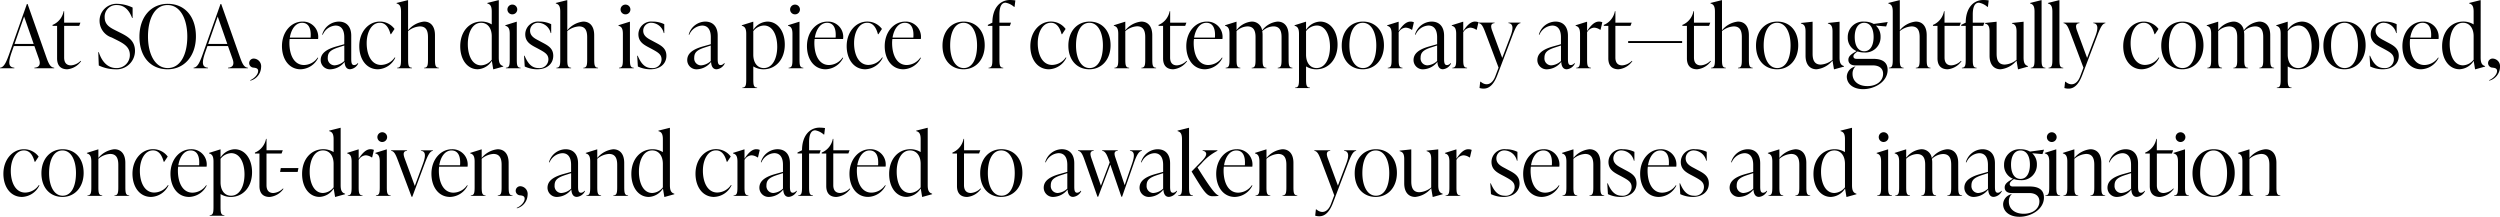 <svg xmlns="http://www.w3.org/2000/svg" width="430.86" height="37.36" viewBox="0 0 430.86 37.36"><path d="M4.53-11.07H4.41L1.515-2.895C.885-1.08.5-.165-.225-.09V0H2.25V-.09C1.17-.18,1.185-1.035,1.8-2.805l.36-1.02H5.7l.8,2.265c.315.915.045,1.41-.8,1.47V0H9.12V-.09C8.49-.15,8.2-.66,7.755-1.92Zm-.6,2.16L5.58-4.185H2.28Zm9.735,7.635a2.584,2.584,0,0,1-1.65.78c-.78,0-1.185-.465-1.185-1.35V-7.3h2.595l.21-.555H10.83V-9.825h-.09A3.18,3.18,0,0,1,9.045-7.56l-.21.09V-7.3h.78V-1.71c0,1.275.645,1.89,1.755,1.89a3.293,3.293,0,0,0,2.385-1.4ZM19.62.18a3.17,3.17,0,0,0,3.42-3.165c0-1.8-1.275-2.5-2.6-3.165l-.75-.375c-.885-.45-1.875-.93-1.875-2.25a2,2,0,0,1,2.1-2.115c1.11,0,2.04.66,2.625,2.22h.09v-1.785A6.467,6.467,0,0,0,19.98-11.1a2.916,2.916,0,0,0-3.045,2.985,3.024,3.024,0,0,0,2.1,2.82l.75.375c1.29.645,2.37,1.23,2.37,2.625A2.244,2.244,0,0,1,19.8-.03c-1.32,0-2.4-.9-3-2.745h-.09l.09,2.3A6.721,6.721,0,0,0,19.62.18Zm9.03,0c2.91,0,4.89-2.31,4.89-5.67,0-3.42-1.92-5.61-4.86-5.61-2.91,0-4.875,2.31-4.875,5.67C23.805-2.01,25.71.18,28.65.18Zm.03-.21c-2.175,0-3.4-2.4-3.4-5.43,0-3.12,1.185-5.43,3.375-5.43s3.4,2.4,3.4,5.43C32.055-2.34,30.87-.03,28.68-.03ZM37.9-11.07h-.12l-2.9,8.175c-.63,1.815-1.02,2.73-1.74,2.8V0h2.475V-.09c-1.08-.09-1.065-.945-.45-2.715l.36-1.02h3.54L39.87-1.56c.315.915.045,1.41-.795,1.47V0h3.42V-.09c-.63-.06-.915-.57-1.365-1.83Zm-.6,2.16,1.65,4.725h-3.3ZM42.93,2.145A2.489,2.489,0,0,0,44.775-.18a1.33,1.33,0,0,0-1.23-1.485.777.777,0,0,0-.825.78.784.784,0,0,0,.75.78c.345.045.795.09.795.57,0,.675-.765,1.35-1.365,1.59Zm11.595-3.99A2.916,2.916,0,0,1,52.17-.555c-1.68,0-2.52-1.68-2.52-3.81a5.1,5.1,0,0,1,.045-.675h4.9a2.625,2.625,0,0,0-2.685-3c-1.935,0-3.54,1.755-3.54,4.23,0,2.235,1.215,3.99,3.21,3.99a3.488,3.488,0,0,0,3.03-1.965ZM51.84-7.83c1.14,0,1.59,1.005,1.47,2.55H49.725C49.95-6.675,50.685-7.83,51.84-7.83ZM61.425-.885a.8.8,0,0,1-.615.345c-.465,0-.5-.51-.5-1.125v-3.96c0-1.41-.7-2.415-2.16-2.415A3.029,3.029,0,0,0,55.305-5.8l.09.045a2.566,2.566,0,0,1,2.2-1.6c1.515,0,1.515,1.635,1.515,2.07V-4.14l-1.425.4c-1.815.525-2.64,1.26-2.64,2.34A1.592,1.592,0,0,0,56.79.18,3.209,3.209,0,0,0,59.16-1.1c.03.54.195,1.275.945,1.275a1.728,1.728,0,0,0,1.41-1ZM57.48-.5a1.186,1.186,0,0,1-1.215-1.29c0-.87.4-1.335,1.785-1.785l1.065-.345v2.67A2.716,2.716,0,0,1,57.48-.5ZM64.9.18a3.457,3.457,0,0,0,3-1.995l-.09-.06A2.906,2.906,0,0,1,65.445-.57c-1.62,0-2.475-1.68-2.475-3.765,0-1.845.825-3.5,2.265-3.5,1,0,1.545.84,1.845,1.965h.09l.6-.9A3.127,3.127,0,0,0,65.235-8.04c-1.935,0-3.54,1.755-3.54,4.23C61.695-1.575,62.91.18,64.9.18Zm9.84-5.88c0-1.515-.72-2.34-1.89-2.34a4.1,4.1,0,0,0-2.745,1.5v-5.19h-.06l-1.92.48v.09c.51.135.765.45.765,1.41v8.19c0,.96-.045,1.47-.66,1.47V0H70.77V-.09c-.615,0-.66-.51-.66-1.47V-6.4a3.485,3.485,0,0,1,2.025-.81c1.05,0,1.4.705,1.4,1.845v3.81c0,.96-.045,1.47-.66,1.47V0H75.4V-.09c-.615,0-.66-.51-.66-1.47Zm11-6.03h-.06l-1.92.48v.09c.51.135.765.45.765,1.41v2.2a3.4,3.4,0,0,0-1.77-.495c-2.085,0-3.66,1.695-3.66,4.26,0,2.325,1.245,3.96,3,3.96A3.021,3.021,0,0,0,84.54-1.275L84.78.18h.06L86.5-.285v-.09c-.525-.15-.765-.51-.765-1.47ZM82.695-.5C81.165-.5,80.4-2.19,80.4-4.17c0-1.92.765-3.66,2.295-3.66,1.155,0,1.83.975,1.83,2.31v4.05A2.436,2.436,0,0,1,82.695-.5Zm5.385-8.79a.839.839,0,0,0,.84-.84.839.839,0,0,0-.84-.84.842.842,0,0,0-.855.84A.842.842,0,0,0,88.08-9.285ZM89.5,0V-.09c-.615,0-.66-.51-.66-1.47V-8.01h-.06l-1.92.6v.09c.51.135.765.45.765,1.41v4.35c0,.96-.045,1.47-.66,1.47V0Zm2.88.18c1.62,0,2.745-.915,2.745-2.325,0-1.335-.96-1.8-2.04-2.37l-.555-.3c-.735-.375-1.4-.8-1.4-1.65A1.358,1.358,0,0,1,92.625-7.83,2.266,2.266,0,0,1,94.68-6.06h.09V-7.59a4.5,4.5,0,0,0-2-.45A2.218,2.218,0,0,0,90.3-5.85c0,1.23.84,1.74,1.635,2.175l.57.3c1.155.63,1.785.96,1.785,1.86A1.519,1.519,0,0,1,92.58-.03c-1.155,0-1.845-.795-2.4-2.13h-.09L90.21-.3A5.056,5.056,0,0,0,92.385.18ZM102.18-5.7c0-1.515-.72-2.34-1.89-2.34a4.1,4.1,0,0,0-2.745,1.5v-5.19h-.06l-1.92.48v.09c.51.135.765.45.765,1.41v8.19c0,.96-.045,1.47-.66,1.47V0h2.535V-.09c-.615,0-.66-.51-.66-1.47V-6.4a3.485,3.485,0,0,1,2.025-.81c1.05,0,1.4.705,1.4,1.845v3.81c0,.96-.045,1.47-.66,1.47V0h2.535V-.09c-.615,0-.66-.51-.66-1.47Zm5.4-3.585a.839.839,0,0,0,.84-.84.839.839,0,0,0-.84-.84.842.842,0,0,0-.855.84A.842.842,0,0,0,107.58-9.285ZM109,0V-.09c-.615,0-.66-.51-.66-1.47V-8.01h-.06l-1.92.6v.09c.51.135.765.45.765,1.41v4.35c0,.96-.045,1.47-.66,1.47V0Zm2.88.18c1.62,0,2.745-.915,2.745-2.325,0-1.335-.96-1.8-2.04-2.37l-.555-.3c-.735-.375-1.4-.8-1.4-1.65a1.358,1.358,0,0,1,1.485-1.365,2.266,2.266,0,0,1,2.055,1.77h.09V-7.59a4.5,4.5,0,0,0-2-.45A2.218,2.218,0,0,0,109.8-5.85c0,1.23.84,1.74,1.635,2.175l.57.3c1.155.63,1.785.96,1.785,1.86A1.519,1.519,0,0,1,112.08-.03c-1.155,0-1.845-.795-2.4-2.13h-.09l.12,1.86A5.056,5.056,0,0,0,111.885.18Zm12.7-1.065a.8.8,0,0,1-.615.345c-.465,0-.5-.51-.5-1.125v-3.96c0-1.41-.705-2.415-2.16-2.415A3.029,3.029,0,0,0,118.47-5.8l.09.045a2.566,2.566,0,0,1,2.205-1.6c1.515,0,1.515,1.635,1.515,2.07V-4.14l-1.425.4c-1.815.525-2.64,1.26-2.64,2.34A1.592,1.592,0,0,0,119.955.18a3.209,3.209,0,0,0,2.37-1.275c.03.54.195,1.275.945,1.275a1.728,1.728,0,0,0,1.41-1Zm-3.945.39a1.186,1.186,0,0,1-1.215-1.29c0-.87.4-1.335,1.785-1.785l1.065-.345v2.67A2.716,2.716,0,0,1,120.645-.5ZM132.03-8.04a3.023,3.023,0,0,0-2.43,1.425V-8.01h-.06l-1.92.6v.09c.51.135.765.45.765,1.41V1.86c0,.96-.045,1.47-.66,1.47v.09h2.535V3.33c-.615,0-.66-.51-.66-1.47V-.315a3.382,3.382,0,0,0,1.755.5c2.1,0,3.675-1.7,3.675-4.26C135.03-6.4,133.785-8.04,132.03-8.04Zm-.615,8.01C130.26-.03,129.6-1,129.6-2.34V-6.39a2.436,2.436,0,0,1,1.83-.975c1.53,0,2.295,1.695,2.295,3.675C133.725-1.77,132.96-.03,131.415-.03ZM136.8-9.285a.839.839,0,0,0,.84-.84.839.839,0,0,0-.84-.84.842.842,0,0,0-.855.84A.842.842,0,0,0,136.8-9.285ZM138.225,0V-.09c-.615,0-.66-.51-.66-1.47V-8.01h-.06l-1.92.6v.09c.51.135.765.45.765,1.41v4.35c0,.96-.045,1.47-.66,1.47V0ZM145-1.845a2.916,2.916,0,0,1-2.355,1.29c-1.68,0-2.52-1.68-2.52-3.81a5.1,5.1,0,0,1,.045-.675h4.905a2.625,2.625,0,0,0-2.685-3c-1.935,0-3.54,1.755-3.54,4.23,0,2.235,1.215,3.99,3.21,3.99a3.488,3.488,0,0,0,3.03-1.965ZM142.32-7.83c1.14,0,1.59,1.005,1.47,2.55h-3.585C140.43-6.675,141.165-7.83,142.32-7.83ZM148.905.18a3.457,3.457,0,0,0,3-1.995l-.09-.06a2.906,2.906,0,0,1-2.37,1.305c-1.62,0-2.475-1.68-2.475-3.765,0-1.845.825-3.5,2.265-3.5,1.005,0,1.545.84,1.845,1.965h.09l.6-.9a3.127,3.127,0,0,0-2.535-1.275c-1.935,0-3.54,1.755-3.54,4.23C145.7-1.575,146.91.18,148.905.18ZM158.4-1.845a2.916,2.916,0,0,1-2.355,1.29c-1.68,0-2.52-1.68-2.52-3.81a5.1,5.1,0,0,1,.045-.675h4.905a2.625,2.625,0,0,0-2.685-3c-1.935,0-3.54,1.755-3.54,4.23,0,2.235,1.215,3.99,3.21,3.99a3.488,3.488,0,0,0,3.03-1.965ZM155.715-7.83c1.14,0,1.59,1.005,1.47,2.55H153.6C153.825-6.675,154.56-7.83,155.715-7.83ZM165.84.18c2.085,0,3.645-1.65,3.645-4.14,0-2.52-1.5-4.08-3.615-4.08s-3.66,1.65-3.66,4.14C162.21-1.38,163.71.18,165.84.18Zm.03-.21c-1.515,0-2.34-1.725-2.34-3.9,0-2.265.8-3.9,2.31-3.9s2.325,1.725,2.325,3.9C168.165-1.665,167.385-.03,165.87-.03Zm7.98-11.73c-1.815,0-3.045,1.5-3.045,3.9l-.78.39V-7.3h.78V-1.56c0,.96-.045,1.47-.66,1.47V0h2.535V-.09c-.615,0-.66-.51-.66-1.47V-7.3h1.8l.195-.555H172.02v-1.4c0-1.425.4-2.04,1.065-2.04a2.967,2.967,0,0,1,1.455.72h.09l.135-1.11A6.447,6.447,0,0,0,173.85-11.76ZM180.555.18a3.457,3.457,0,0,0,3-1.995l-.09-.06A2.906,2.906,0,0,1,181.1-.57c-1.62,0-2.475-1.68-2.475-3.765,0-1.845.825-3.5,2.265-3.5,1.005,0,1.545.84,1.845,1.965h.09l.6-.9a3.127,3.127,0,0,0-2.535-1.275c-1.935,0-3.54,1.755-3.54,4.23C177.345-1.575,178.56.18,180.555.18Zm6.975,0c2.085,0,3.645-1.65,3.645-4.14,0-2.52-1.5-4.08-3.615-4.08S183.9-6.39,183.9-3.9C183.9-1.38,185.4.18,187.53.18Zm.03-.21c-1.515,0-2.34-1.725-2.34-3.9,0-2.265.8-3.9,2.31-3.9s2.325,1.725,2.325,3.9C189.855-1.665,189.075-.03,187.56-.03Zm10.8-5.67c0-1.515-.735-2.34-1.9-2.34a4.1,4.1,0,0,0-2.745,1.5V-8.01h-.06l-1.92.6v.09c.51.135.765.45.765,1.41v4.35c0,.96-.045,1.47-.66,1.47V0h2.535V-.09c-.615,0-.66-.51-.66-1.47V-6.39a3.437,3.437,0,0,1,2.025-.84c1.05,0,1.41.72,1.41,1.86v3.81c0,.96-.045,1.47-.66,1.47V0h2.535V-.09c-.615,0-.66-.51-.66-1.47Zm5.91,4.425a2.584,2.584,0,0,1-1.65.78c-.78,0-1.185-.465-1.185-1.35V-7.3h2.6l.21-.555h-2.8V-9.825h-.09a3.18,3.18,0,0,1-1.7,2.265l-.21.09V-7.3h.78V-1.71c0,1.275.645,1.89,1.755,1.89a3.293,3.293,0,0,0,2.385-1.4Zm6.105-.57a2.916,2.916,0,0,1-2.355,1.29c-1.68,0-2.52-1.68-2.52-3.81a5.1,5.1,0,0,1,.045-.675h4.905a2.625,2.625,0,0,0-2.685-3c-1.935,0-3.54,1.755-3.54,4.23,0,2.235,1.215,3.99,3.21,3.99a3.488,3.488,0,0,0,3.03-1.965ZM207.69-7.83c1.14,0,1.59,1.005,1.47,2.55h-3.585C205.8-6.675,206.535-7.83,207.69-7.83ZM221.85-5.7c0-1.515-.735-2.34-1.9-2.34a3.755,3.755,0,0,0-2.655,1.53,1.771,1.771,0,0,0-1.83-1.53,3.661,3.661,0,0,0-2.58,1.47V-8.01h-.06l-1.92.6v.09c.51.135.765.45.765,1.41v4.35c0,.96-.045,1.47-.66,1.47V0h2.535V-.09c-.615,0-.66-.51-.66-1.47V-6.4a2.893,2.893,0,0,1,1.875-.81c1.035,0,1.4.705,1.4,1.845v3.81c0,.96-.045,1.47-.66,1.47V0h2.535V-.09c-.615,0-.66-.51-.66-1.47V-5.7a3.23,3.23,0,0,0-.06-.675,2.923,2.923,0,0,1,1.92-.84c1.05,0,1.41.705,1.41,1.845v3.81c0,.96-.045,1.47-.66,1.47V0h2.535V-.09c-.615,0-.66-.51-.66-1.47Zm5.445-2.34a3.023,3.023,0,0,0-2.43,1.425V-8.01h-.06l-1.92.6v.09c.51.135.765.45.765,1.41V1.86c0,.96-.045,1.47-.66,1.47v.09h2.535V3.33c-.615,0-.66-.51-.66-1.47V-.315a3.382,3.382,0,0,0,1.755.5c2.1,0,3.675-1.7,3.675-4.26C230.295-6.4,229.05-8.04,227.295-8.04ZM226.68-.03c-1.155,0-1.815-.975-1.815-2.31V-6.39a2.436,2.436,0,0,1,1.83-.975c1.53,0,2.295,1.695,2.295,3.675C228.99-1.77,228.225-.03,226.68-.03Zm7.965.21c2.085,0,3.645-1.65,3.645-4.14,0-2.52-1.5-4.08-3.615-4.08s-3.66,1.65-3.66,4.14C231.015-1.38,232.515.18,234.645.18Zm.03-.21c-1.515,0-2.34-1.725-2.34-3.9,0-2.265.8-3.9,2.31-3.9s2.325,1.725,2.325,3.9C236.97-1.665,236.19-.03,234.675-.03Zm8.19-8.01c-.765,0-1.425.69-2.04,1.635v-1.6h-.06l-1.92.6v.09c.51.135.765.45.765,1.41v4.35c0,.96-.045,1.47-.66,1.47V0h2.535V-.09c-.615,0-.66-.51-.66-1.47V-6.195a1.508,1.508,0,0,1,1.2-.8,1.96,1.96,0,0,1,1.035.36h.09l.3-1.29A1.458,1.458,0,0,0,242.865-8.04Zm6.9,7.155a.8.8,0,0,1-.615.345c-.465,0-.495-.51-.495-1.125v-3.96c0-1.41-.705-2.415-2.16-2.415a3.029,3.029,0,0,0-2.85,2.235l.09.045a2.566,2.566,0,0,1,2.205-1.6c1.515,0,1.515,1.635,1.515,2.07V-4.14l-1.425.4c-1.815.525-2.64,1.26-2.64,2.34A1.592,1.592,0,0,0,245.13.18,3.209,3.209,0,0,0,247.5-1.1c.03.54.2,1.275.945,1.275a1.728,1.728,0,0,0,1.41-1ZM245.82-.5a1.186,1.186,0,0,1-1.215-1.29c0-.87.4-1.335,1.785-1.785l1.065-.345v2.67A2.716,2.716,0,0,1,245.82-.5Zm8.175-7.545c-.765,0-1.425.69-2.04,1.635v-1.6h-.06l-1.92.6v.09c.51.135.765.45.765,1.41v4.35c0,.96-.045,1.47-.66,1.47V0h2.535V-.09c-.615,0-.66-.51-.66-1.47V-6.195a1.508,1.508,0,0,1,1.2-.8,1.96,1.96,0,0,1,1.035.36h.09l.3-1.29A1.458,1.458,0,0,0,253.995-8.04Zm5.745.27c.72.075.96.675.36,2.25l-1.425,3.75-1.74-4.71c-.27-.75-.255-1.23.42-1.29v-.09H254.61v.09c.51.09.75.54,1.185,1.7l2.25,5.97-.555,1.47c-.555,1.5-1.62,1.74-2.52.96h-.09l-.12,1.08a2.355,2.355,0,0,0,.735.105c.915,0,1.71-.69,2.31-2.25l2.55-6.69c.63-1.665.945-2.25,1.47-2.34v-.09H259.74ZM271.11-.885a.8.8,0,0,1-.615.345c-.465,0-.495-.51-.495-1.125v-3.96c0-1.41-.7-2.415-2.16-2.415A3.029,3.029,0,0,0,264.99-5.8l.09.045a2.566,2.566,0,0,1,2.2-1.6c1.515,0,1.515,1.635,1.515,2.07V-4.14l-1.425.4c-1.815.525-2.64,1.26-2.64,2.34A1.592,1.592,0,0,0,266.475.18a3.209,3.209,0,0,0,2.37-1.275c.03.54.2,1.275.945,1.275a1.728,1.728,0,0,0,1.41-1Zm-3.945.39a1.186,1.186,0,0,1-1.215-1.29c0-.87.4-1.335,1.785-1.785l1.065-.345v2.67A2.716,2.716,0,0,1,267.165-.5ZM275.34-8.04c-.765,0-1.425.69-2.04,1.635v-1.6h-.06l-1.92.6v.09c.51.135.765.45.765,1.41v4.35c0,.96-.045,1.47-.66,1.47V0h2.535V-.09c-.615,0-.66-.51-.66-1.47V-6.195a1.508,1.508,0,0,1,1.2-.8,1.961,1.961,0,0,1,1.035.36h.09l.3-1.29A1.458,1.458,0,0,0,275.34-8.04Zm5.67,6.765a2.584,2.584,0,0,1-1.65.78c-.78,0-1.185-.465-1.185-1.35V-7.3h2.6l.21-.555h-2.805V-9.825h-.09A3.18,3.18,0,0,1,276.39-7.56l-.21.09V-7.3h.78V-1.71c0,1.275.645,1.89,1.755,1.89a3.293,3.293,0,0,0,2.385-1.4Zm8.67-3.075v-.33h-9.3v.33Zm4.875,3.075a2.584,2.584,0,0,1-1.65.78c-.78,0-1.185-.465-1.185-1.35V-7.3h2.6l.21-.555H291.72V-9.825h-.09a3.18,3.18,0,0,1-1.695,2.265l-.21.09V-7.3h.78V-1.71c0,1.275.645,1.89,1.755,1.89a3.293,3.293,0,0,0,2.385-1.4Zm6.63-4.425c0-1.515-.72-2.34-1.89-2.34a4.1,4.1,0,0,0-2.745,1.5v-5.19h-.06l-1.92.48v.09c.51.135.765.45.765,1.41v8.19c0,.96-.045,1.47-.66,1.47V0h2.535V-.09c-.615,0-.66-.51-.66-1.47V-6.4a3.485,3.485,0,0,1,2.025-.81c1.05,0,1.395.705,1.395,1.845v3.81c0,.96-.045,1.47-.66,1.47V0h2.535V-.09c-.615,0-.66-.51-.66-1.47Zm4.86,5.88c2.085,0,3.645-1.65,3.645-4.14,0-2.52-1.5-4.08-3.615-4.08-2.1,0-3.66,1.65-3.66,4.14C302.415-1.38,303.915.18,306.045.18Zm.03-.21c-1.515,0-2.34-1.725-2.34-3.9,0-2.265.8-3.9,2.31-3.9s2.325,1.725,2.325,3.9C308.37-1.665,307.59-.03,306.075-.03Zm10.74-7.98h-.06l-1.95.21v.09c.51.135.795.405.795,1.365v4.89a3.51,3.51,0,0,1-2.025.825c-1.05,0-1.41-.72-1.41-1.86V-8.01h-.06l-1.95.21v.09c.51.135.795.405.795,1.365V-2.16c0,1.515.735,2.34,1.9,2.34a4.1,4.1,0,0,0,2.745-1.5l.255,1.5h.06l1.665-.465v-.09c-.525-.15-.765-.51-.765-1.47Zm2.925,6.39c-.375,0-.54-.18-.54-.42s.165-.48.72-.855a3.4,3.4,0,0,0,1.125.18A2.624,2.624,0,0,0,323.88-5.4a2.526,2.526,0,0,0-.81-1.95l1.77.15.27-.765-2.415.33a3.282,3.282,0,0,0-1.62-.4,2.645,2.645,0,0,0-2.85,2.685,2.473,2.473,0,0,0,1.53,2.4c-.93.51-1.425.87-1.425,1.5,0,.525.36.96,1.185.96h3.03c1.14,0,1.77.555,1.77,1.44,0,1.29-1.17,2.13-2.7,2.13-1.575,0-2.565-.855-2.565-2.1a1.717,1.717,0,0,1,.51-1.3h-.06l-.225.1a1.838,1.838,0,0,0-1.215,1.65c0,1.23,1.05,2.175,2.82,2.175,1.95,0,4.215-1.26,4.215-3.315,0-1.29-.855-1.905-2.46-1.905Zm1.32-6.21c1.08,0,1.62,1.035,1.62,2.445s-.54,2.46-1.62,2.46c-1.1,0-1.635-1.05-1.635-2.46S319.98-7.83,321.06-7.83ZM331.83-5.7c0-1.515-.72-2.34-1.89-2.34a4.1,4.1,0,0,0-2.745,1.5v-5.19h-.06l-1.92.48v.09c.51.135.765.45.765,1.41v8.19c0,.96-.045,1.47-.66,1.47V0h2.535V-.09c-.615,0-.66-.51-.66-1.47V-6.4a3.485,3.485,0,0,1,2.025-.81c1.05,0,1.395.705,1.395,1.845v3.81c0,.96-.045,1.47-.66,1.47V0h2.535V-.09c-.615,0-.66-.51-.66-1.47Zm5.91,4.425a2.584,2.584,0,0,1-1.65.78c-.78,0-1.185-.465-1.185-1.35V-7.3h2.6l.21-.555H334.9V-9.825h-.09A3.18,3.18,0,0,1,333.12-7.56l-.21.09V-7.3h.78V-1.71c0,1.275.645,1.89,1.755,1.89a3.293,3.293,0,0,0,2.385-1.4ZM341.6-11.76c-1.815,0-3.045,1.5-3.045,3.9l-.78.39V-7.3h.78V-1.56c0,.96-.045,1.47-.66,1.47V0h2.535V-.09c-.615,0-.66-.51-.66-1.47V-7.3h1.8l.2-.555h-2v-1.4c0-1.425.4-2.04,1.065-2.04a2.967,2.967,0,0,1,1.455.72h.09l.135-1.11A6.447,6.447,0,0,0,341.6-11.76Zm6.93,3.75h-.06l-1.95.21v.09c.51.135.795.405.795,1.365v4.89a3.51,3.51,0,0,1-2.025.825c-1.05,0-1.41-.72-1.41-1.86V-8.01h-.06l-1.95.21v.09c.51.135.795.405.795,1.365V-2.16c0,1.515.735,2.34,1.9,2.34a4.1,4.1,0,0,0,2.745-1.5l.255,1.5h.06l1.665-.465v-.09c-.525-.15-.765-.51-.765-1.47ZM352.29,0V-.09c-.615,0-.66-.51-.66-1.47V-11.73h-.06l-1.92.48v.09c.51.135.765.45.765,1.41v8.19c0,.96-.045,1.47-.66,1.47V0Zm3.075,0V-.09c-.615,0-.66-.51-.66-1.47V-11.73h-.06l-1.92.48v.09c.51.135.765.45.765,1.41v8.19c0,.96-.045,1.47-.66,1.47V0Zm5.175-7.77c.72.075.96.675.36,2.25l-1.425,3.75-1.74-4.71c-.27-.75-.255-1.23.42-1.29v-.09H355.41v.09c.51.09.75.54,1.185,1.7l2.25,5.97-.555,1.47c-.555,1.5-1.62,1.74-2.52.96h-.09l-.12,1.08a2.355,2.355,0,0,0,.735.105c.915,0,1.71-.69,2.31-2.25l2.55-6.69c.63-1.665.945-2.25,1.47-2.34v-.09H360.54ZM368.91.18a3.457,3.457,0,0,0,3-1.995l-.09-.06A2.906,2.906,0,0,1,369.45-.57c-1.62,0-2.475-1.68-2.475-3.765,0-1.845.825-3.5,2.265-3.5,1.005,0,1.545.84,1.845,1.965h.09l.6-.9A3.127,3.127,0,0,0,369.24-8.04c-1.935,0-3.54,1.755-3.54,4.23C365.7-1.575,366.915.18,368.91.18Zm6.975,0c2.085,0,3.645-1.65,3.645-4.14,0-2.52-1.5-4.08-3.615-4.08-2.1,0-3.66,1.65-3.66,4.14C372.255-1.38,373.755.18,375.885.18Zm.03-.21c-1.515,0-2.34-1.725-2.34-3.9,0-2.265.8-3.9,2.31-3.9s2.325,1.725,2.325,3.9C378.21-1.665,377.43-.03,375.915-.03Zm15.12-5.67c0-1.515-.735-2.34-1.9-2.34a3.755,3.755,0,0,0-2.655,1.53,1.771,1.771,0,0,0-1.83-1.53,3.661,3.661,0,0,0-2.58,1.47V-8.01h-.06l-1.92.6v.09c.51.135.765.45.765,1.41v4.35c0,.96-.045,1.47-.66,1.47V0h2.535V-.09c-.615,0-.66-.51-.66-1.47V-6.4a2.893,2.893,0,0,1,1.875-.81c1.035,0,1.4.705,1.4,1.845v3.81c0,.96-.045,1.47-.66,1.47V0h2.535V-.09c-.615,0-.66-.51-.66-1.47V-5.7a3.231,3.231,0,0,0-.06-.675,2.923,2.923,0,0,1,1.92-.84c1.05,0,1.41.705,1.41,1.845v3.81c0,.96-.045,1.47-.66,1.47V0H391.7V-.09c-.615,0-.66-.51-.66-1.47Zm5.445-2.34a3.023,3.023,0,0,0-2.43,1.425V-8.01h-.06l-1.92.6v.09c.51.135.765.45.765,1.41V1.86c0,.96-.045,1.47-.66,1.47v.09h2.535V3.33c-.615,0-.66-.51-.66-1.47V-.315a3.383,3.383,0,0,0,1.755.5c2.1,0,3.675-1.7,3.675-4.26C399.48-6.4,398.235-8.04,396.48-8.04Zm-.615,8.01c-1.155,0-1.815-.975-1.815-2.31V-6.39a2.436,2.436,0,0,1,1.83-.975c1.53,0,2.295,1.695,2.295,3.675C398.175-1.77,397.41-.03,395.865-.03Zm7.965.21c2.085,0,3.645-1.65,3.645-4.14,0-2.52-1.5-4.08-3.615-4.08-2.1,0-3.66,1.65-3.66,4.14C400.2-1.38,401.7.18,403.83.18Zm.03-.21c-1.515,0-2.34-1.725-2.34-3.9,0-2.265.8-3.9,2.31-3.9s2.325,1.725,2.325,3.9C406.155-1.665,405.375-.03,403.86-.03Zm6.585.21c1.62,0,2.745-.915,2.745-2.325,0-1.335-.96-1.8-2.04-2.37l-.555-.3c-.735-.375-1.4-.8-1.4-1.65a1.358,1.358,0,0,1,1.485-1.365,2.266,2.266,0,0,1,2.055,1.77h.09V-7.59a4.5,4.5,0,0,0-1.995-.45,2.218,2.218,0,0,0-2.475,2.19c0,1.23.84,1.74,1.635,2.175l.57.3c1.155.63,1.785.96,1.785,1.86A1.519,1.519,0,0,1,410.64-.03c-1.155,0-1.845-.795-2.4-2.13h-.09l.12,1.86A5.056,5.056,0,0,0,410.445.18Zm9.525-2.025a2.916,2.916,0,0,1-2.355,1.29c-1.68,0-2.52-1.68-2.52-3.81a5.1,5.1,0,0,1,.045-.675h4.9a2.625,2.625,0,0,0-2.685-3c-1.935,0-3.54,1.755-3.54,4.23,0,2.235,1.215,3.99,3.21,3.99a3.488,3.488,0,0,0,3.03-1.965ZM417.285-7.83c1.14,0,1.59,1.005,1.47,2.55H415.17C415.395-6.675,416.13-7.83,417.285-7.83Zm10.02-3.9h-.06l-1.92.48v.09c.51.135.765.45.765,1.41v2.2a3.4,3.4,0,0,0-1.77-.495c-2.085,0-3.66,1.695-3.66,4.26,0,2.325,1.245,3.96,3,3.96A3.021,3.021,0,0,0,426.1-1.275l.24,1.455h.06l1.665-.465v-.09c-.525-.15-.765-.51-.765-1.47ZM424.26-.5c-1.53,0-2.295-1.7-2.295-3.675,0-1.92.765-3.66,2.295-3.66,1.155,0,1.83.975,1.83,2.31v4.05A2.436,2.436,0,0,1,424.26-.5Zm4.53,2.64A2.489,2.489,0,0,0,430.635-.18a1.33,1.33,0,0,0-1.23-1.485.777.777,0,0,0-.825.78.784.784,0,0,0,.75.78c.345.045.8.09.8.57,0,.675-.765,1.35-1.365,1.59ZM3.57,22.18a3.457,3.457,0,0,0,3-2l-.09-.06A2.906,2.906,0,0,1,4.11,21.43c-1.62,0-2.475-1.68-2.475-3.765,0-1.845.825-3.5,2.265-3.5,1,0,1.545.84,1.845,1.965h.09l.6-.9A3.127,3.127,0,0,0,3.9,13.96c-1.935,0-3.54,1.755-3.54,4.23C.36,20.425,1.575,22.18,3.57,22.18Zm6.975,0c2.085,0,3.645-1.65,3.645-4.14,0-2.52-1.5-4.08-3.615-4.08-2.1,0-3.66,1.65-3.66,4.14C6.915,20.62,8.415,22.18,10.545,22.18Zm.03-.21c-1.515,0-2.34-1.725-2.34-3.9,0-2.265.8-3.9,2.31-3.9s2.325,1.725,2.325,3.9C12.87,20.335,12.09,21.97,10.575,21.97Zm10.8-5.67c0-1.515-.735-2.34-1.9-2.34a4.1,4.1,0,0,0-2.745,1.5V13.99h-.06l-1.92.6v.09c.51.135.765.45.765,1.41v4.35c0,.96-.045,1.47-.66,1.47V22h2.535v-.09c-.615,0-.66-.51-.66-1.47V15.61a3.437,3.437,0,0,1,2.025-.84c1.05,0,1.41.72,1.41,1.86v3.81c0,.96-.045,1.47-.66,1.47V22h2.535v-.09c-.615,0-.66-.51-.66-1.47Zm4.44,5.88a3.457,3.457,0,0,0,3-2l-.09-.06a2.906,2.906,0,0,1-2.37,1.305c-1.62,0-2.475-1.68-2.475-3.765,0-1.845.825-3.5,2.265-3.5,1.005,0,1.545.84,1.845,1.965h.09l.6-.9a3.127,3.127,0,0,0-2.535-1.275c-1.935,0-3.54,1.755-3.54,4.23C22.605,20.425,23.82,22.18,25.815,22.18Zm9.495-2.025a2.916,2.916,0,0,1-2.355,1.29c-1.68,0-2.52-1.68-2.52-3.81a5.1,5.1,0,0,1,.045-.675h4.9a2.625,2.625,0,0,0-2.685-3c-1.935,0-3.54,1.755-3.54,4.23,0,2.235,1.215,3.99,3.21,3.99a3.488,3.488,0,0,0,3.03-1.965ZM32.625,14.17c1.14,0,1.59,1,1.47,2.55H30.51C30.735,15.325,31.47,14.17,32.625,14.17Zm7.59-.21a3.023,3.023,0,0,0-2.43,1.425V13.99h-.06l-1.92.6v.09c.51.135.765.45.765,1.41v7.77c0,.96-.045,1.47-.66,1.47v.09h2.535v-.09c-.615,0-.66-.51-.66-1.47V21.685a3.382,3.382,0,0,0,1.755.5c2.1,0,3.675-1.695,3.675-4.26C43.215,15.6,41.97,13.96,40.215,13.96ZM39.6,21.97c-1.155,0-1.815-.975-1.815-2.31V15.61a2.436,2.436,0,0,1,1.83-.975c1.53,0,2.3,1.695,2.3,3.675C41.91,20.23,41.145,21.97,39.6,21.97Zm8.94-1.245a2.584,2.584,0,0,1-1.65.78c-.78,0-1.185-.465-1.185-1.35v-5.46H48.3l.21-.555h-2.8V12.175h-.09a3.18,3.18,0,0,1-1.7,2.265l-.21.09v.165h.78v5.6c0,1.275.645,1.89,1.755,1.89a3.293,3.293,0,0,0,2.385-1.4Zm2.535-2.85.135-.675H48.165l-.12.675Zm7.41-7.605h-.06l-1.92.48v.09c.51.135.765.45.765,1.41v2.2a3.4,3.4,0,0,0-1.77-.495c-2.085,0-3.66,1.695-3.66,4.26,0,2.325,1.245,3.96,3,3.96a3.021,3.021,0,0,0,2.445-1.455l.24,1.455h.06l1.665-.465v-.09c-.525-.15-.765-.51-.765-1.47ZM55.44,21.5c-1.53,0-2.295-1.695-2.295-3.675,0-1.92.765-3.66,2.295-3.66,1.155,0,1.83.975,1.83,2.31v4.05A2.436,2.436,0,0,1,55.44,21.5Zm8.19-7.545c-.765,0-1.425.69-2.04,1.635v-1.6h-.06l-1.92.6v.09c.51.135.765.45.765,1.41v4.35c0,.96-.045,1.47-.66,1.47V22H62.25v-.09c-.615,0-.66-.51-.66-1.47V15.805a1.508,1.508,0,0,1,1.2-.8,1.96,1.96,0,0,1,1.035.36h.09l.3-1.29A1.458,1.458,0,0,0,63.63,13.96Zm2.04-1.245a.84.84,0,1,0-.855-.84A.839.839,0,0,0,65.67,12.715ZM67.1,22v-.09c-.615,0-.66-.51-.66-1.47V13.99h-.06l-1.92.6v.09c.51.135.765.45.765,1.41v4.35c0,.96-.045,1.47-.66,1.47V22Zm5.22-7.77c.705.075.945.63.345,2.25l-1.4,3.81L69.51,15.52c-.27-.75-.255-1.23.42-1.29v-.09H67.185v.09c.51.09.75.54,1.185,1.7l2.34,6.225h.12l2.085-5.58c.645-1.71.96-2.25,1.47-2.34v-.09h-2.07Zm7.965,5.925a2.916,2.916,0,0,1-2.355,1.29c-1.68,0-2.52-1.68-2.52-3.81a5.1,5.1,0,0,1,.045-.675h4.9a2.625,2.625,0,0,0-2.685-3c-1.935,0-3.54,1.755-3.54,4.23,0,2.235,1.215,3.99,3.21,3.99a3.488,3.488,0,0,0,3.03-1.965ZM77.595,14.17c1.14,0,1.59,1,1.47,2.55H75.48C75.7,15.325,76.44,14.17,77.595,14.17Zm9.84,2.13c0-1.515-.735-2.34-1.9-2.34a4.1,4.1,0,0,0-2.745,1.5V13.99h-.06l-1.92.6v.09c.51.135.765.45.765,1.41v4.35c0,.96-.045,1.47-.66,1.47V22h2.535v-.09c-.615,0-.66-.51-.66-1.47V15.61a3.437,3.437,0,0,1,2.025-.84c1.05,0,1.41.72,1.41,1.86v3.81c0,.96-.045,1.47-.66,1.47V22H88.1v-.09c-.615,0-.66-.51-.66-1.47Zm1.425,7.845a2.489,2.489,0,0,0,1.845-2.325,1.33,1.33,0,0,0-1.23-1.485A.781.781,0,1,0,89.4,21.9c.345.045.795.09.795.57,0,.675-.765,1.35-1.365,1.59Zm11.655-3.03a.8.8,0,0,1-.615.345c-.465,0-.5-.51-.5-1.125v-3.96c0-1.41-.705-2.415-2.16-2.415a3.029,3.029,0,0,0-2.85,2.235l.09.045a2.566,2.566,0,0,1,2.205-1.6c1.515,0,1.515,1.635,1.515,2.07V17.86l-1.425.4c-1.815.525-2.64,1.26-2.64,2.34a1.592,1.592,0,0,0,1.74,1.575,3.209,3.209,0,0,0,2.37-1.275c.03.54.195,1.275.945,1.275a1.728,1.728,0,0,0,1.41-1.005Zm-3.945.39a1.186,1.186,0,0,1-1.215-1.29c0-.87.4-1.335,1.785-1.785l1.065-.345v2.67A2.716,2.716,0,0,1,96.57,21.5Zm10.785-5.2c0-1.515-.735-2.34-1.9-2.34a4.1,4.1,0,0,0-2.745,1.5V13.99h-.06l-1.92.6v.09c.51.135.765.45.765,1.41v4.35c0,.96-.045,1.47-.66,1.47V22h2.535v-.09c-.615,0-.66-.51-.66-1.47V15.61a3.437,3.437,0,0,1,2.025-.84c1.05,0,1.41.72,1.41,1.86v3.81c0,.96-.045,1.47-.66,1.47V22h2.535v-.09c-.615,0-.66-.51-.66-1.47Zm7.875-6.03h-.06l-1.92.48v.09c.51.135.765.45.765,1.41v2.2a3.4,3.4,0,0,0-1.77-.495c-2.085,0-3.66,1.695-3.66,4.26,0,2.325,1.245,3.96,3,3.96a3.021,3.021,0,0,0,2.445-1.455l.24,1.455h.06l1.665-.465v-.09c-.525-.15-.765-.51-.765-1.47ZM112.185,21.5c-1.53,0-2.295-1.695-2.295-3.675,0-1.92.765-3.66,2.295-3.66,1.155,0,1.83.975,1.83,2.31v4.05A2.436,2.436,0,0,1,112.185,21.5Zm10.665.675a3.457,3.457,0,0,0,3-2l-.09-.06a2.906,2.906,0,0,1-2.37,1.305c-1.62,0-2.475-1.68-2.475-3.765,0-1.845.825-3.5,2.265-3.5,1,0,1.545.84,1.845,1.965h.09l.6-.9a3.127,3.127,0,0,0-2.535-1.275c-1.935,0-3.54,1.755-3.54,4.23C119.64,20.425,120.855,22.18,122.85,22.18Zm7.275-8.22c-.765,0-1.425.69-2.04,1.635v-1.6h-.06l-1.92.6v.09c.51.135.765.45.765,1.41v4.35c0,.96-.045,1.47-.66,1.47V22h2.535v-.09c-.615,0-.66-.51-.66-1.47V15.805a1.508,1.508,0,0,1,1.2-.8,1.96,1.96,0,0,1,1.035.36h.09l.3-1.29A1.458,1.458,0,0,0,130.125,13.96Zm6.9,7.155a.8.8,0,0,1-.615.345c-.465,0-.495-.51-.495-1.125v-3.96c0-1.41-.705-2.415-2.16-2.415a3.029,3.029,0,0,0-2.85,2.235l.09.045a2.566,2.566,0,0,1,2.205-1.6c1.515,0,1.515,1.635,1.515,2.07V17.86l-1.425.4c-1.815.525-2.64,1.26-2.64,2.34a1.592,1.592,0,0,0,1.74,1.575,3.209,3.209,0,0,0,2.37-1.275c.03.54.2,1.275.945,1.275a1.728,1.728,0,0,0,1.41-1.005Zm-3.945.39a1.186,1.186,0,0,1-1.215-1.29c0-.87.4-1.335,1.785-1.785l1.065-.345v2.67A2.716,2.716,0,0,1,133.08,21.5Zm7.965-11.265c-1.815,0-3.045,1.5-3.045,3.9l-.78.39v.165H138V20.44c0,.96-.045,1.47-.66,1.47V22h2.535v-.09c-.615,0-.66-.51-.66-1.47V14.695h1.8l.195-.555h-1.995v-1.4c0-1.425.4-2.04,1.065-2.04a2.967,2.967,0,0,1,1.455.72h.09l.135-1.11A6.447,6.447,0,0,0,141.045,10.24Zm5.175,10.485a2.584,2.584,0,0,1-1.65.78c-.78,0-1.185-.465-1.185-1.35v-5.46h2.6l.21-.555h-2.8V12.175h-.09a3.18,3.18,0,0,1-1.7,2.265l-.21.09v.165h.78v5.6c0,1.275.645,1.89,1.755,1.89a3.293,3.293,0,0,0,2.385-1.4Zm6.105-.57a2.916,2.916,0,0,1-2.355,1.29c-1.68,0-2.52-1.68-2.52-3.81a5.1,5.1,0,0,1,.045-.675H152.4a2.625,2.625,0,0,0-2.685-3c-1.935,0-3.54,1.755-3.54,4.23,0,2.235,1.215,3.99,3.21,3.99a3.488,3.488,0,0,0,3.03-1.965ZM149.64,14.17c1.14,0,1.59,1,1.47,2.55h-3.585C147.75,15.325,148.485,14.17,149.64,14.17Zm10.02-3.9h-.06l-1.92.48v.09c.51.135.765.45.765,1.41v2.2a3.4,3.4,0,0,0-1.77-.495c-2.085,0-3.66,1.695-3.66,4.26,0,2.325,1.245,3.96,3,3.96a3.021,3.021,0,0,0,2.445-1.455l.24,1.455h.06l1.665-.465v-.09c-.525-.15-.765-.51-.765-1.47ZM156.615,21.5c-1.53,0-2.3-1.695-2.3-3.675,0-1.92.765-3.66,2.3-3.66,1.155,0,1.83.975,1.83,2.31v4.05A2.436,2.436,0,0,1,156.615,21.5Zm12.135-.78a2.584,2.584,0,0,1-1.65.78c-.78,0-1.185-.465-1.185-1.35v-5.46h2.6l.21-.555h-2.8V12.175h-.09a3.18,3.18,0,0,1-1.7,2.265l-.21.09v.165h.78v5.6c0,1.275.645,1.89,1.755,1.89a3.293,3.293,0,0,0,2.385-1.4Zm3.585,1.455c2.085,0,3.645-1.65,3.645-4.14,0-2.52-1.5-4.08-3.615-4.08s-3.66,1.65-3.66,4.14C168.705,20.62,170.205,22.18,172.335,22.18Zm.03-.21c-1.515,0-2.34-1.725-2.34-3.9,0-2.265.8-3.9,2.31-3.9s2.325,1.725,2.325,3.9C174.66,20.335,173.88,21.97,172.365,21.97Zm13.665-.855a.8.8,0,0,1-.615.345c-.465,0-.495-.51-.495-1.125v-3.96c0-1.41-.705-2.415-2.16-2.415a3.029,3.029,0,0,0-2.85,2.235l.09.045a2.566,2.566,0,0,1,2.205-1.6c1.515,0,1.515,1.635,1.515,2.07V17.86l-1.425.4c-1.815.525-2.64,1.26-2.64,2.34a1.592,1.592,0,0,0,1.74,1.575,3.209,3.209,0,0,0,2.37-1.275c.03.54.2,1.275.945,1.275a1.728,1.728,0,0,0,1.41-1.005Zm-3.945.39a1.186,1.186,0,0,1-1.215-1.29c0-.87.4-1.335,1.785-1.785l1.065-.345v2.67A2.716,2.716,0,0,1,182.085,21.5ZM194.52,14.23c.705.075.9.645.36,2.22l-1.275,3.7-1.56-4.635c-.27-.765-.315-1.23.375-1.29v-.09h-2.7v.09c.51.09.78.525,1.185,1.68l.12.33-1.515,4.005-1.635-4.725c-.255-.765-.27-1.23.4-1.29v-.09h-2.715v.09c.51.09.765.525,1.17,1.7l2.19,6.225h.12l2.1-5.535,1.9,5.535h.12l1.965-5.61c.57-1.68.945-2.22,1.455-2.31v-.09h-2.07Zm8.025,6.885a.8.8,0,0,1-.615.345c-.465,0-.495-.51-.495-1.125v-3.96c0-1.41-.705-2.415-2.16-2.415a3.029,3.029,0,0,0-2.85,2.235l.09.045a2.566,2.566,0,0,1,2.205-1.6c1.515,0,1.515,1.635,1.515,2.07V17.86l-1.425.4c-1.815.525-2.64,1.26-2.64,2.34a1.592,1.592,0,0,0,1.74,1.575,3.209,3.209,0,0,0,2.37-1.275c.03.54.2,1.275.945,1.275a1.728,1.728,0,0,0,1.41-1.005Zm-3.945.39a1.186,1.186,0,0,1-1.215-1.29c0-.87.4-1.335,1.785-1.785l1.065-.345v2.67A2.716,2.716,0,0,1,198.6,21.5Zm6.1-11.235h-.06l-1.92.48v.09c.51.135.765.45.765,1.41v8.19c0,.96-.045,1.47-.66,1.47V22h2.535v-.09c-.615,0-.66-.51-.66-1.47Zm2.13,6.15a9.081,9.081,0,0,1,2.76-2.19v-.09h-2.55v.09c.315.03.615.2.615.54,0,.4-.375.855-1.005,1.485L205.14,17.8c2.1,3.45,2.61,4.26,3.6,4.26a7.228,7.228,0,0,0,1.035-.06v-.09c-.57-.12-1.65-1.665-3.615-4.8Zm8.7,3.735a2.916,2.916,0,0,1-2.355,1.29c-1.68,0-2.52-1.68-2.52-3.81a5.1,5.1,0,0,1,.045-.675h4.905a2.625,2.625,0,0,0-2.685-3c-1.935,0-3.54,1.755-3.54,4.23,0,2.235,1.215,3.99,3.21,3.99a3.488,3.488,0,0,0,3.03-1.965ZM212.85,14.17c1.14,0,1.59,1,1.47,2.55h-3.585C210.96,15.325,211.695,14.17,212.85,14.17Zm9.84,2.13c0-1.515-.735-2.34-1.9-2.34a4.1,4.1,0,0,0-2.745,1.5V13.99h-.06l-1.92.6v.09c.51.135.765.45.765,1.41v4.35c0,.96-.045,1.47-.66,1.47V22H218.7v-.09c-.615,0-.66-.51-.66-1.47V15.61a3.437,3.437,0,0,1,2.025-.84c1.05,0,1.41.72,1.41,1.86v3.81c0,.96-.045,1.47-.66,1.47V22h2.535v-.09c-.615,0-.66-.51-.66-1.47Zm8.73-2.07c.72.075.96.675.36,2.25l-1.425,3.75-1.74-4.71c-.27-.75-.255-1.23.42-1.29v-.09H226.29v.09c.51.09.75.54,1.185,1.7l2.25,5.97-.555,1.47c-.555,1.5-1.62,1.74-2.52.96h-.09l-.12,1.08a2.355,2.355,0,0,0,.735.1c.915,0,1.71-.69,2.31-2.25l2.55-6.69c.63-1.665.945-2.25,1.47-2.34v-.09H231.42Zm5.46,7.95c2.085,0,3.645-1.65,3.645-4.14,0-2.52-1.5-4.08-3.615-4.08s-3.66,1.65-3.66,4.14C233.25,20.62,234.75,22.18,236.88,22.18Zm.03-.21c-1.515,0-2.34-1.725-2.34-3.9,0-2.265.8-3.9,2.31-3.9s2.325,1.725,2.325,3.9C239.205,20.335,238.425,21.97,236.91,21.97Zm10.74-7.98h-.06l-1.95.21v.09c.51.135.795.4.795,1.365v4.89a3.51,3.51,0,0,1-2.025.825c-1.05,0-1.41-.72-1.41-1.86V13.99h-.06l-1.95.21v.09c.51.135.795.4.795,1.365V19.84c0,1.515.735,2.34,1.905,2.34a4.1,4.1,0,0,0,2.745-1.5l.255,1.5h.06l1.665-.465v-.09c-.525-.15-.765-.51-.765-1.47Zm5.175-.03c-.765,0-1.425.69-2.04,1.635v-1.6h-.06l-1.92.6v.09c.51.135.765.45.765,1.41v4.35c0,.96-.045,1.47-.66,1.47V22h2.535v-.09c-.615,0-.66-.51-.66-1.47V15.805a1.508,1.508,0,0,1,1.2-.8,1.96,1.96,0,0,1,1.035.36h.09l.3-1.29A1.458,1.458,0,0,0,252.825,13.96Zm6.09,8.22c1.62,0,2.745-.915,2.745-2.325,0-1.335-.96-1.8-2.04-2.37l-.555-.3c-.735-.375-1.4-.8-1.4-1.65a1.358,1.358,0,0,1,1.485-1.365,2.266,2.266,0,0,1,2.055,1.77h.09V14.41a4.5,4.5,0,0,0-1.995-.45,2.218,2.218,0,0,0-2.475,2.19c0,1.23.84,1.74,1.635,2.175l.57.3c1.155.63,1.785.96,1.785,1.86a1.519,1.519,0,0,1-1.71,1.485c-1.155,0-1.845-.8-2.4-2.13h-.09l.12,1.86A5.056,5.056,0,0,0,258.915,22.18Zm9.525-2.025a2.916,2.916,0,0,1-2.355,1.29c-1.68,0-2.52-1.68-2.52-3.81a5.1,5.1,0,0,1,.045-.675h4.9a2.625,2.625,0,0,0-2.685-3c-1.935,0-3.54,1.755-3.54,4.23,0,2.235,1.215,3.99,3.21,3.99a3.488,3.488,0,0,0,3.03-1.965Zm-2.685-5.985c1.14,0,1.59,1,1.47,2.55H263.64C263.865,15.325,264.6,14.17,265.755,14.17Zm9.84,2.13c0-1.515-.735-2.34-1.9-2.34a4.1,4.1,0,0,0-2.745,1.5V13.99h-.06l-1.92.6v.09c.51.135.765.45.765,1.41v4.35c0,.96-.045,1.47-.66,1.47V22H271.6v-.09c-.615,0-.66-.51-.66-1.47V15.61a3.437,3.437,0,0,1,2.025-.84c1.05,0,1.41.72,1.41,1.86v3.81c0,.96-.045,1.47-.66,1.47V22h2.535v-.09c-.615,0-.66-.51-.66-1.47Zm3.48,5.88c1.62,0,2.745-.915,2.745-2.325,0-1.335-.96-1.8-2.04-2.37l-.555-.3c-.735-.375-1.4-.8-1.4-1.65a1.358,1.358,0,0,1,1.485-1.365,2.266,2.266,0,0,1,2.055,1.77h.09V14.41a4.5,4.5,0,0,0-1.995-.45,2.218,2.218,0,0,0-2.475,2.19c0,1.23.84,1.74,1.635,2.175l.57.3c1.155.63,1.785.96,1.785,1.86a1.519,1.519,0,0,1-1.71,1.485c-1.155,0-1.845-.8-2.4-2.13h-.09l.12,1.86A5.056,5.056,0,0,0,279.075,22.18Zm9.525-2.025a2.916,2.916,0,0,1-2.355,1.29c-1.68,0-2.52-1.68-2.52-3.81a5.1,5.1,0,0,1,.045-.675h4.9a2.625,2.625,0,0,0-2.685-3c-1.935,0-3.54,1.755-3.54,4.23,0,2.235,1.215,3.99,3.21,3.99a3.488,3.488,0,0,0,3.03-1.965Zm-2.685-5.985c1.14,0,1.59,1,1.47,2.55H283.8C284.025,15.325,284.76,14.17,285.915,14.17Zm5.625,8.01c1.62,0,2.745-.915,2.745-2.325,0-1.335-.96-1.8-2.04-2.37l-.555-.3c-.735-.375-1.4-.8-1.4-1.65a1.358,1.358,0,0,1,1.485-1.365,2.266,2.266,0,0,1,2.055,1.77h.09V14.41a4.5,4.5,0,0,0-1.995-.45,2.218,2.218,0,0,0-2.475,2.19c0,1.23.84,1.74,1.635,2.175l.57.3c1.155.63,1.785.96,1.785,1.86a1.519,1.519,0,0,1-1.71,1.485c-1.155,0-1.845-.8-2.4-2.13h-.09l.12,1.86A5.056,5.056,0,0,0,291.54,22.18Zm12.705-1.065a.8.8,0,0,1-.615.345c-.465,0-.495-.51-.495-1.125v-3.96c0-1.41-.7-2.415-2.16-2.415a3.029,3.029,0,0,0-2.85,2.235l.09.045a2.566,2.566,0,0,1,2.2-1.6c1.515,0,1.515,1.635,1.515,2.07V17.86l-1.425.4c-1.815.525-2.64,1.26-2.64,2.34a1.592,1.592,0,0,0,1.74,1.575,3.209,3.209,0,0,0,2.37-1.275c.03.54.2,1.275.945,1.275a1.728,1.728,0,0,0,1.41-1.005Zm-3.945.39a1.186,1.186,0,0,1-1.215-1.29c0-.87.4-1.335,1.785-1.785l1.065-.345v2.67A2.716,2.716,0,0,1,300.3,21.5Zm10.785-5.2c0-1.515-.735-2.34-1.9-2.34a4.1,4.1,0,0,0-2.745,1.5V13.99h-.06l-1.92.6v.09c.51.135.765.45.765,1.41v4.35c0,.96-.045,1.47-.66,1.47V22H307.1v-.09c-.615,0-.66-.51-.66-1.47V15.61a3.437,3.437,0,0,1,2.025-.84c1.05,0,1.41.72,1.41,1.86v3.81c0,.96-.045,1.47-.66,1.47V22h2.535v-.09c-.615,0-.66-.51-.66-1.47Zm7.875-6.03h-.06l-1.92.48v.09c.51.135.765.45.765,1.41v2.2a3.4,3.4,0,0,0-1.77-.495c-2.085,0-3.66,1.695-3.66,4.26,0,2.325,1.245,3.96,3,3.96a3.021,3.021,0,0,0,2.445-1.455L318,22.18h.06l1.665-.465v-.09c-.525-.15-.765-.51-.765-1.47ZM315.915,21.5c-1.53,0-2.295-1.695-2.295-3.675,0-1.92.765-3.66,2.295-3.66,1.155,0,1.83.975,1.83,2.31v4.05A2.436,2.436,0,0,1,315.915,21.5Zm8.505-8.79a.84.84,0,1,0-.855-.84A.839.839,0,0,0,324.42,12.715ZM325.845,22v-.09c-.615,0-.66-.51-.66-1.47V13.99h-.06l-1.92.6v.09c.51.135.765.45.765,1.41v4.35c0,.96-.045,1.47-.66,1.47V22Zm11.415-5.7c0-1.515-.735-2.34-1.9-2.34a3.755,3.755,0,0,0-2.655,1.53,1.771,1.771,0,0,0-1.83-1.53,3.661,3.661,0,0,0-2.58,1.47V13.99h-.06l-1.92.6v.09c.51.135.765.45.765,1.41v4.35c0,.96-.045,1.47-.66,1.47V22h2.535v-.09c-.615,0-.66-.51-.66-1.47V15.6a2.893,2.893,0,0,1,1.875-.81c1.035,0,1.4.7,1.4,1.845v3.81c0,.96-.045,1.47-.66,1.47V22h2.535v-.09c-.615,0-.66-.51-.66-1.47V16.3a3.231,3.231,0,0,0-.06-.675,2.923,2.923,0,0,1,1.92-.84c1.05,0,1.41.7,1.41,1.845v3.81c0,.96-.045,1.47-.66,1.47V22h2.535v-.09c-.615,0-.66-.51-.66-1.47Zm7.44,4.815a.8.8,0,0,1-.615.345c-.465,0-.495-.51-.495-1.125v-3.96c0-1.41-.7-2.415-2.16-2.415a3.029,3.029,0,0,0-2.85,2.235l.09.045a2.566,2.566,0,0,1,2.2-1.6c1.515,0,1.515,1.635,1.515,2.07V17.86l-1.425.4c-1.815.525-2.64,1.26-2.64,2.34a1.592,1.592,0,0,0,1.74,1.575,3.209,3.209,0,0,0,2.37-1.275c.03.54.2,1.275.945,1.275a1.728,1.728,0,0,0,1.41-1.005Zm-3.945.39a1.186,1.186,0,0,1-1.215-1.29c0-.87.4-1.335,1.785-1.785l1.065-.345v2.67A2.716,2.716,0,0,1,340.755,21.5Zm5.925-1.125c-.375,0-.54-.18-.54-.42s.165-.48.72-.855a3.4,3.4,0,0,0,1.125.18A2.624,2.624,0,0,0,350.82,16.6a2.526,2.526,0,0,0-.81-1.95l1.77.15.27-.765-2.415.33a3.282,3.282,0,0,0-1.62-.4,2.645,2.645,0,0,0-2.85,2.685,2.473,2.473,0,0,0,1.53,2.4c-.93.51-1.425.87-1.425,1.5,0,.525.36.96,1.185.96h3.03c1.14,0,1.77.555,1.77,1.44,0,1.29-1.17,2.13-2.7,2.13-1.575,0-2.565-.855-2.565-2.1a1.717,1.717,0,0,1,.51-1.305h-.06l-.225.1A1.838,1.838,0,0,0,345,23.425c0,1.23,1.05,2.175,2.82,2.175,1.95,0,4.215-1.26,4.215-3.315,0-1.29-.855-1.905-2.46-1.905ZM348,14.17c1.08,0,1.62,1.035,1.62,2.445s-.54,2.46-1.62,2.46c-1.1,0-1.635-1.05-1.635-2.46S346.92,14.17,348,14.17Zm5.4-1.455a.84.84,0,1,0-.855-.84A.839.839,0,0,0,353.4,12.715ZM354.825,22v-.09c-.615,0-.66-.51-.66-1.47V13.99h-.06l-1.92.6v.09c.51.135.765.45.765,1.41v4.35c0,.96-.045,1.47-.66,1.47V22Zm7.1-5.7c0-1.515-.735-2.34-1.9-2.34a4.1,4.1,0,0,0-2.745,1.5V13.99h-.06l-1.92.6v.09c.51.135.765.45.765,1.41v4.35c0,.96-.045,1.47-.66,1.47V22h2.535v-.09c-.615,0-.66-.51-.66-1.47V15.61a3.437,3.437,0,0,1,2.025-.84c1.05,0,1.41.72,1.41,1.86v3.81c0,.96-.045,1.47-.66,1.47V22h2.535v-.09c-.615,0-.66-.51-.66-1.47Zm7.44,4.815a.8.8,0,0,1-.615.345c-.465,0-.495-.51-.495-1.125v-3.96c0-1.41-.7-2.415-2.16-2.415a3.029,3.029,0,0,0-2.85,2.235l.09.045a2.566,2.566,0,0,1,2.2-1.6c1.515,0,1.515,1.635,1.515,2.07V17.86l-1.425.4c-1.815.525-2.64,1.26-2.64,2.34a1.592,1.592,0,0,0,1.74,1.575,3.209,3.209,0,0,0,2.37-1.275c.03.54.2,1.275.945,1.275a1.728,1.728,0,0,0,1.41-1.005Zm-3.945.39a1.186,1.186,0,0,1-1.215-1.29c0-.87.4-1.335,1.785-1.785l1.065-.345v2.67A2.716,2.716,0,0,1,365.415,21.5Zm8.91-.78a2.584,2.584,0,0,1-1.65.78c-.78,0-1.185-.465-1.185-1.35v-5.46h2.6l.21-.555H371.49V12.175h-.09a3.18,3.18,0,0,1-1.695,2.265l-.21.09v.165h.78v5.6c0,1.275.645,1.89,1.755,1.89a3.293,3.293,0,0,0,2.385-1.4Zm1.26-8.01a.84.84,0,1,0-.855-.84A.839.839,0,0,0,375.585,12.715ZM377.01,22v-.09c-.615,0-.66-.51-.66-1.47V13.99h-.06l-1.92.6v.09c.51.135.765.45.765,1.41v4.35c0,.96-.045,1.47-.66,1.47V22Zm4.26.18c2.085,0,3.645-1.65,3.645-4.14,0-2.52-1.5-4.08-3.615-4.08-2.1,0-3.66,1.65-3.66,4.14C377.64,20.62,379.14,22.18,381.27,22.18Zm.03-.21c-1.515,0-2.34-1.725-2.34-3.9,0-2.265.8-3.9,2.31-3.9s2.325,1.725,2.325,3.9C383.6,20.335,382.815,21.97,381.3,21.97Zm10.8-5.67c0-1.515-.735-2.34-1.9-2.34a4.1,4.1,0,0,0-2.745,1.5V13.99h-.06l-1.92.6v.09c.51.135.765.45.765,1.41v4.35c0,.96-.045,1.47-.66,1.47V22h2.535v-.09c-.615,0-.66-.51-.66-1.47V15.61a3.437,3.437,0,0,1,2.025-.84c1.05,0,1.41.72,1.41,1.86v3.81c0,.96-.045,1.47-.66,1.47V22h2.535v-.09c-.615,0-.66-.51-.66-1.47Z" transform="translate(0.225 11.76)"/></svg>
